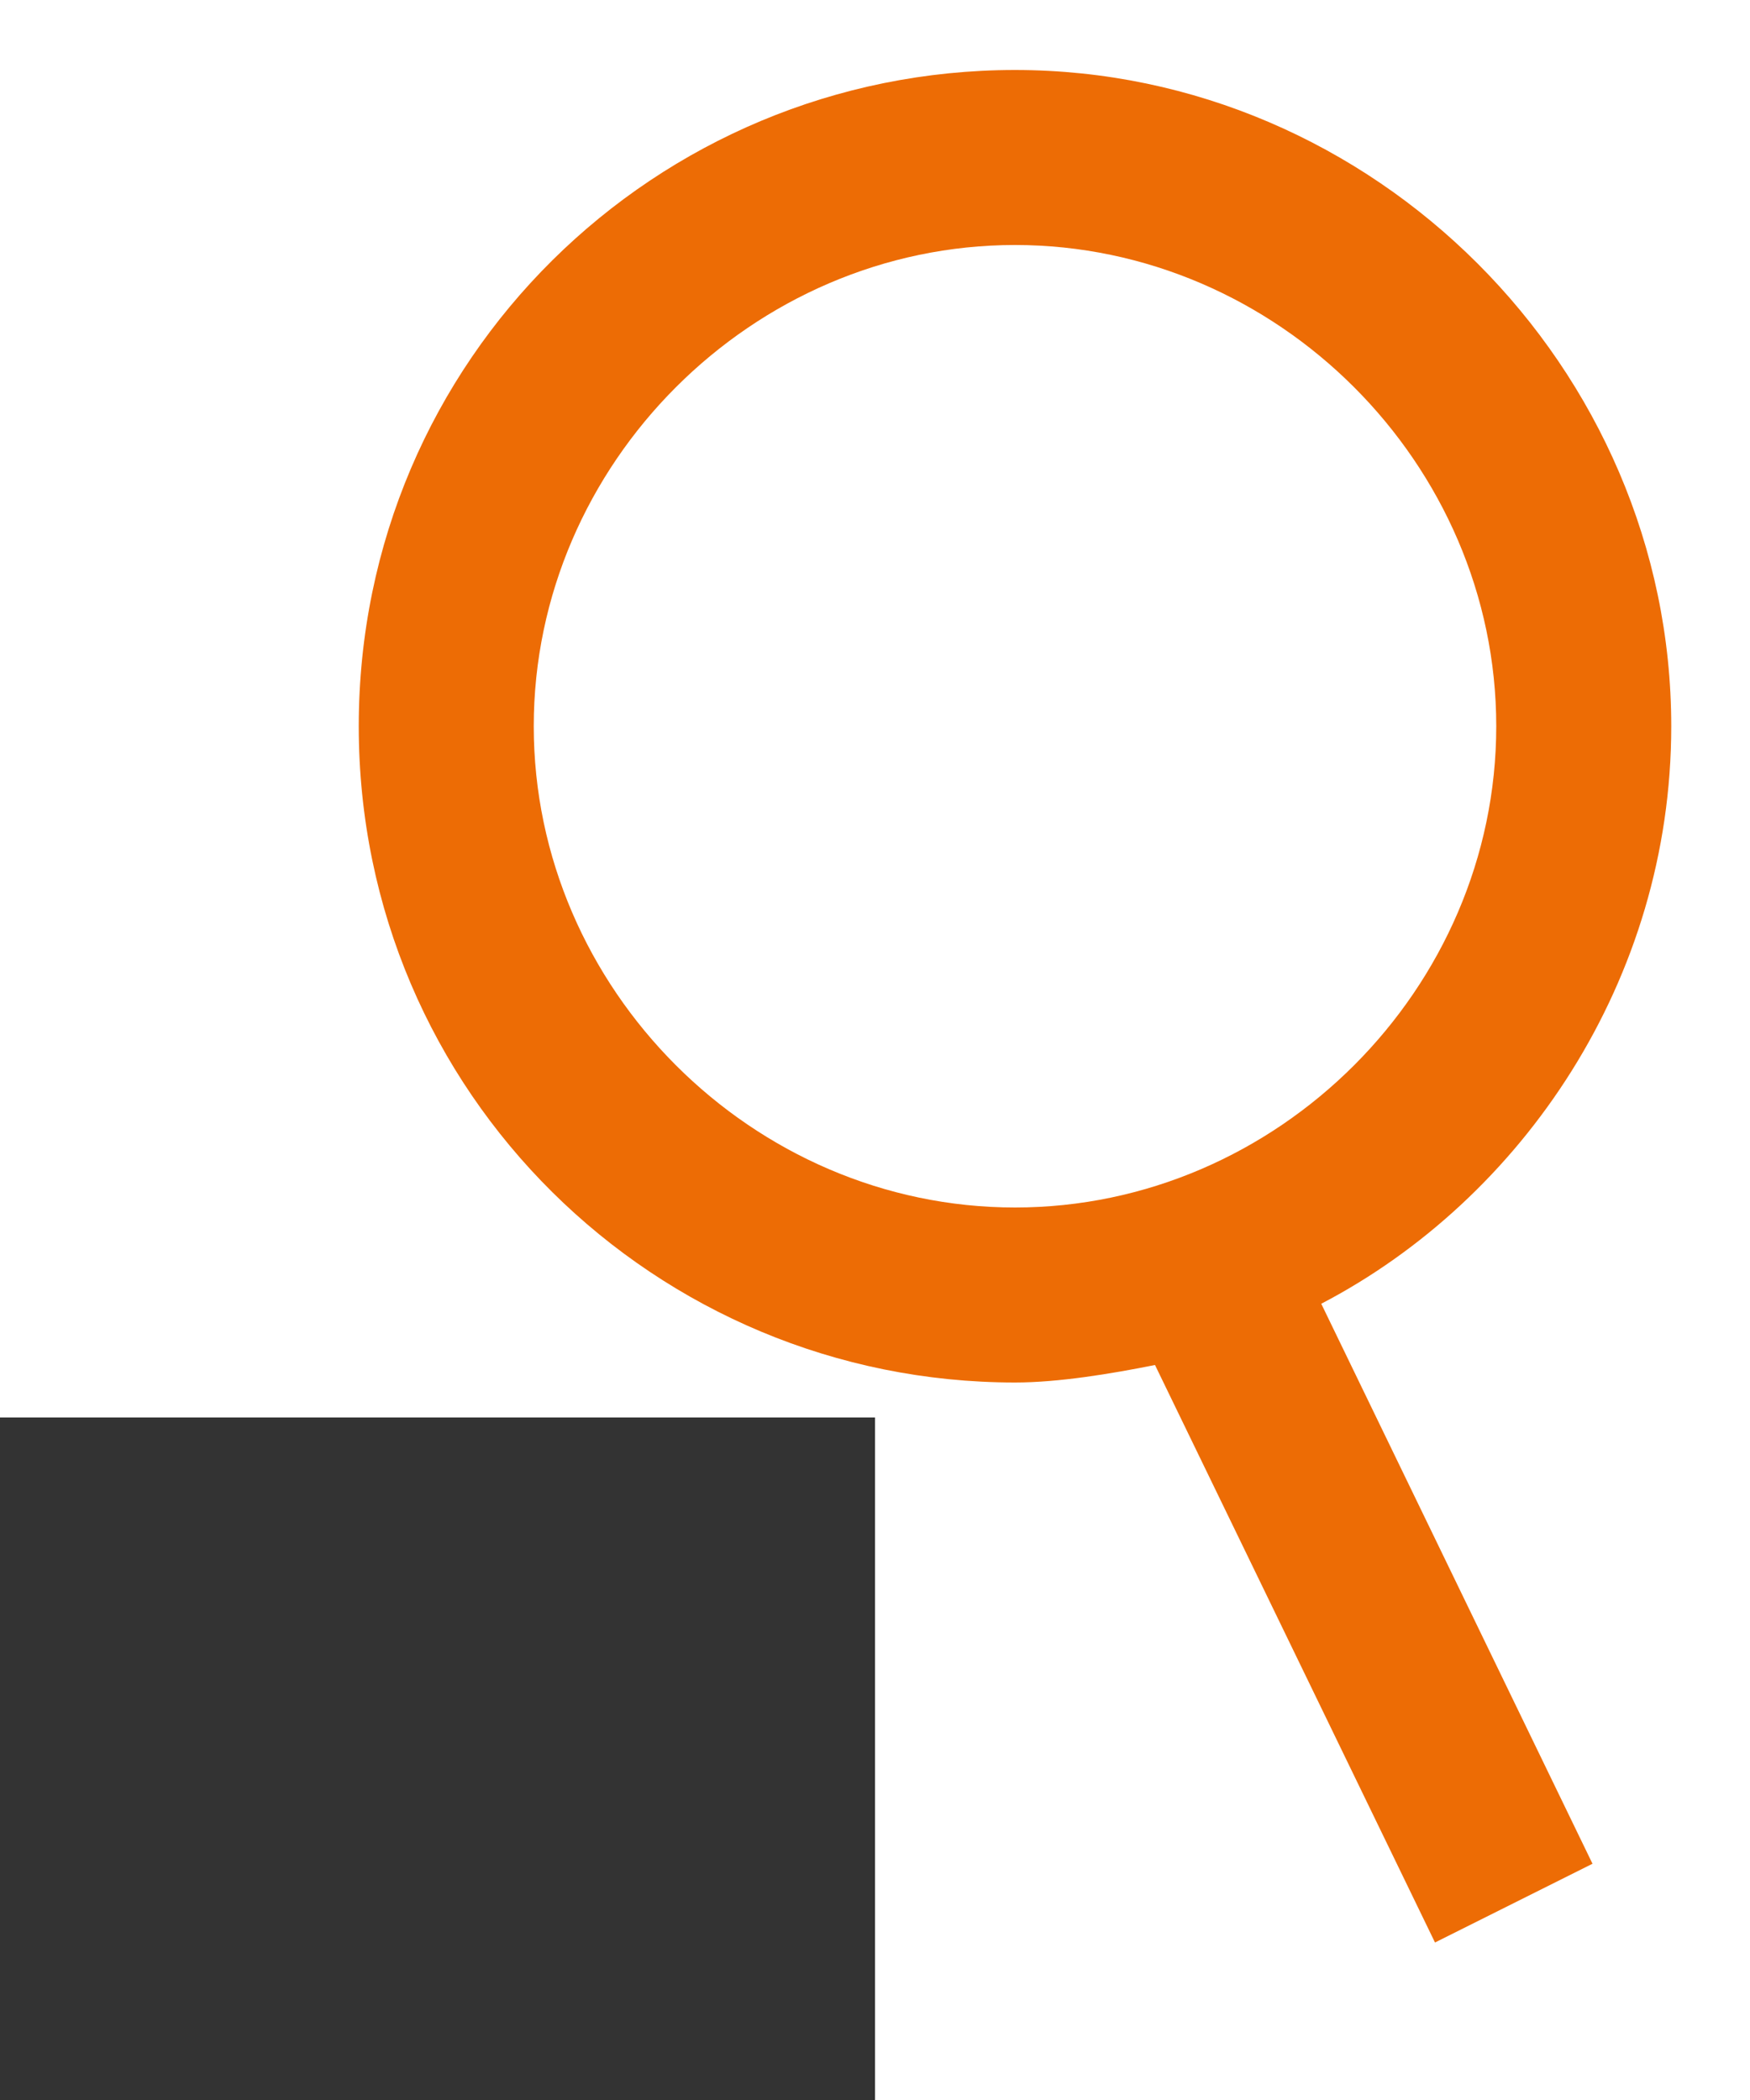 <?xml version="1.0" encoding="utf-8"?>
<!-- Generator: Adobe Illustrator 26.5.0, SVG Export Plug-In . SVG Version: 6.00 Build 0)  -->
<svg version="1.1" xmlns="http://www.w3.org/2000/svg" xmlns:xlink="http://www.w3.org/1999/xlink" x="0px" y="0px"
	 viewBox="0 0 20 24" style="enable-background:new 0 0 20 24;" xml:space="preserve">
<rect x="0" y="0" width="20" height="24" fill="#333333" stroke="none"/>
<style type="text/css">
	.st0{fill:#FFFFFF;}
	.st1{fill:#ED6C05;}
</style>
<g id="_レイヤー_2">
	<polygon class="st0" points="0,0 0,16.2 10,16.2 10,24 20,24 20,20.1 20,0 	"/>
	<path class="st1" d="M19.1,8.3c0-4.1-3.4-7.5-7.5-7.5S4.1,4.1,4.1,8.3s3.4,7.5,7.5,7.5c0.5,0,1.1-0.1,1.6-0.2l3.2,6.6l1.8-0.9
		l-3.1-6.4C17.4,13.7,19.1,11.2,19.1,8.3z M6.1,8.3c0-3,2.5-5.5,5.5-5.5s5.5,2.5,5.5,5.5s-2.5,5.5-5.5,5.5S6.1,11.3,6.1,8.3z"/>
</g>
<g id="contents">
</g>
</svg>
